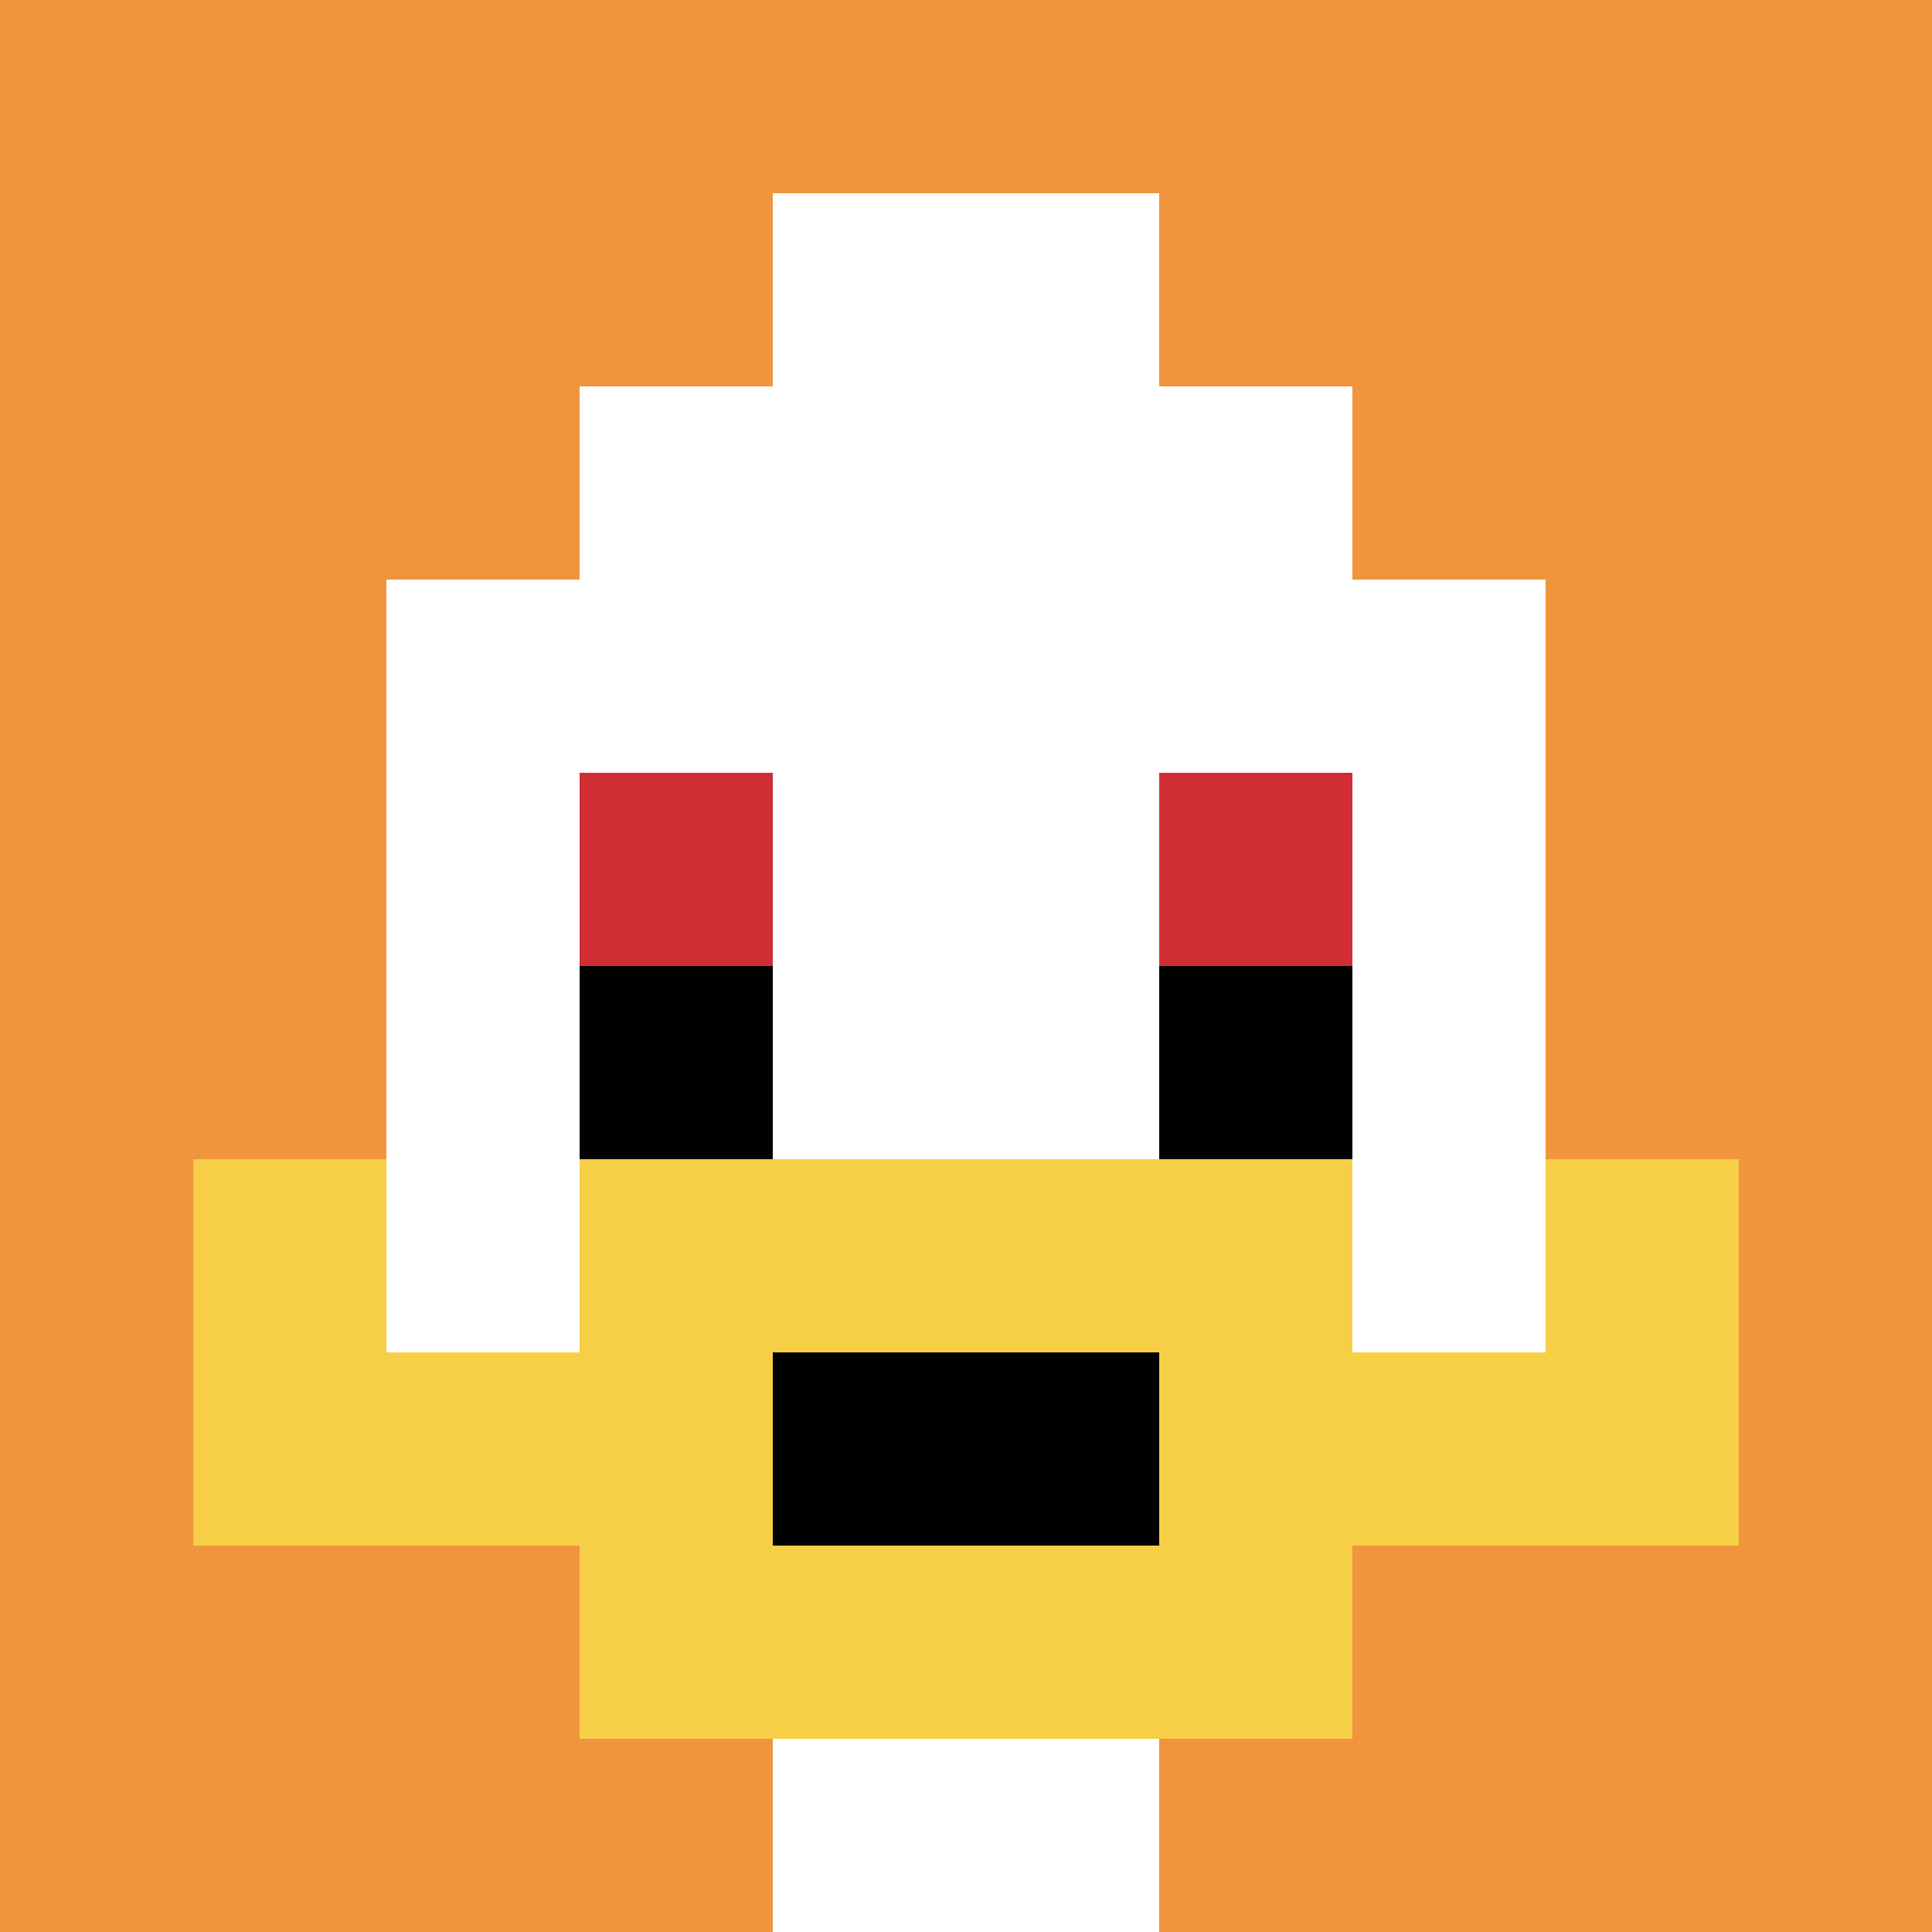 <svg xmlns="http://www.w3.org/2000/svg" version="1.1" width="699" height="699"><title>'goose-pfp-763929' by Dmitri Cherniak</title><desc>seed=763929
backgroundColor=#ffffff
padding=20
innerPadding=0
timeout=500
dimension=1
border=false
Save=function(){return n.handleSave()}
frame=4

Rendered at Wed Oct 04 2023 11:50:04 GMT+0800 (新加坡标准时间)
Generated in &lt;1ms
</desc><defs></defs><rect width="100%" height="100%" fill="#ffffff"></rect><g><g id="0-0"><rect x="0" y="0" height="699" width="699" fill="#F0943E"></rect><g><rect id="0-0-3-2-4-7" x="209.7" y="139.8" width="279.6" height="489.3" fill="#ffffff"></rect><rect id="0-0-2-3-6-5" x="139.8" y="209.7" width="419.4" height="349.5" fill="#ffffff"></rect><rect id="0-0-4-8-2-2" x="279.6" y="559.2" width="139.8" height="139.8" fill="#ffffff"></rect><rect id="0-0-1-7-8-1" x="69.9" y="489.3" width="559.2" height="69.9" fill="#F7CF46"></rect><rect id="0-0-3-6-4-3" x="209.7" y="419.4" width="279.6" height="209.7" fill="#F7CF46"></rect><rect id="0-0-4-7-2-1" x="279.6" y="489.3" width="139.8" height="69.9" fill="#000000"></rect><rect id="0-0-1-6-1-2" x="69.9" y="419.4" width="69.9" height="139.8" fill="#F7CF46"></rect><rect id="0-0-8-6-1-2" x="559.2" y="419.4" width="69.9" height="139.8" fill="#F7CF46"></rect><rect id="0-0-3-4-1-1" x="209.7" y="279.6" width="69.9" height="69.9" fill="#D12D35"></rect><rect id="0-0-6-4-1-1" x="419.4" y="279.6" width="69.9" height="69.9" fill="#D12D35"></rect><rect id="0-0-3-5-1-1" x="209.7" y="349.5" width="69.9" height="69.9" fill="#000000"></rect><rect id="0-0-6-5-1-1" x="419.4" y="349.5" width="69.9" height="69.9" fill="#000000"></rect><rect id="0-0-4-1-2-2" x="279.6" y="69.9" width="139.8" height="139.8" fill="#ffffff"></rect></g><rect x="0" y="0" stroke="white" stroke-width="0" height="699" width="699" fill="none"></rect></g></g></svg>